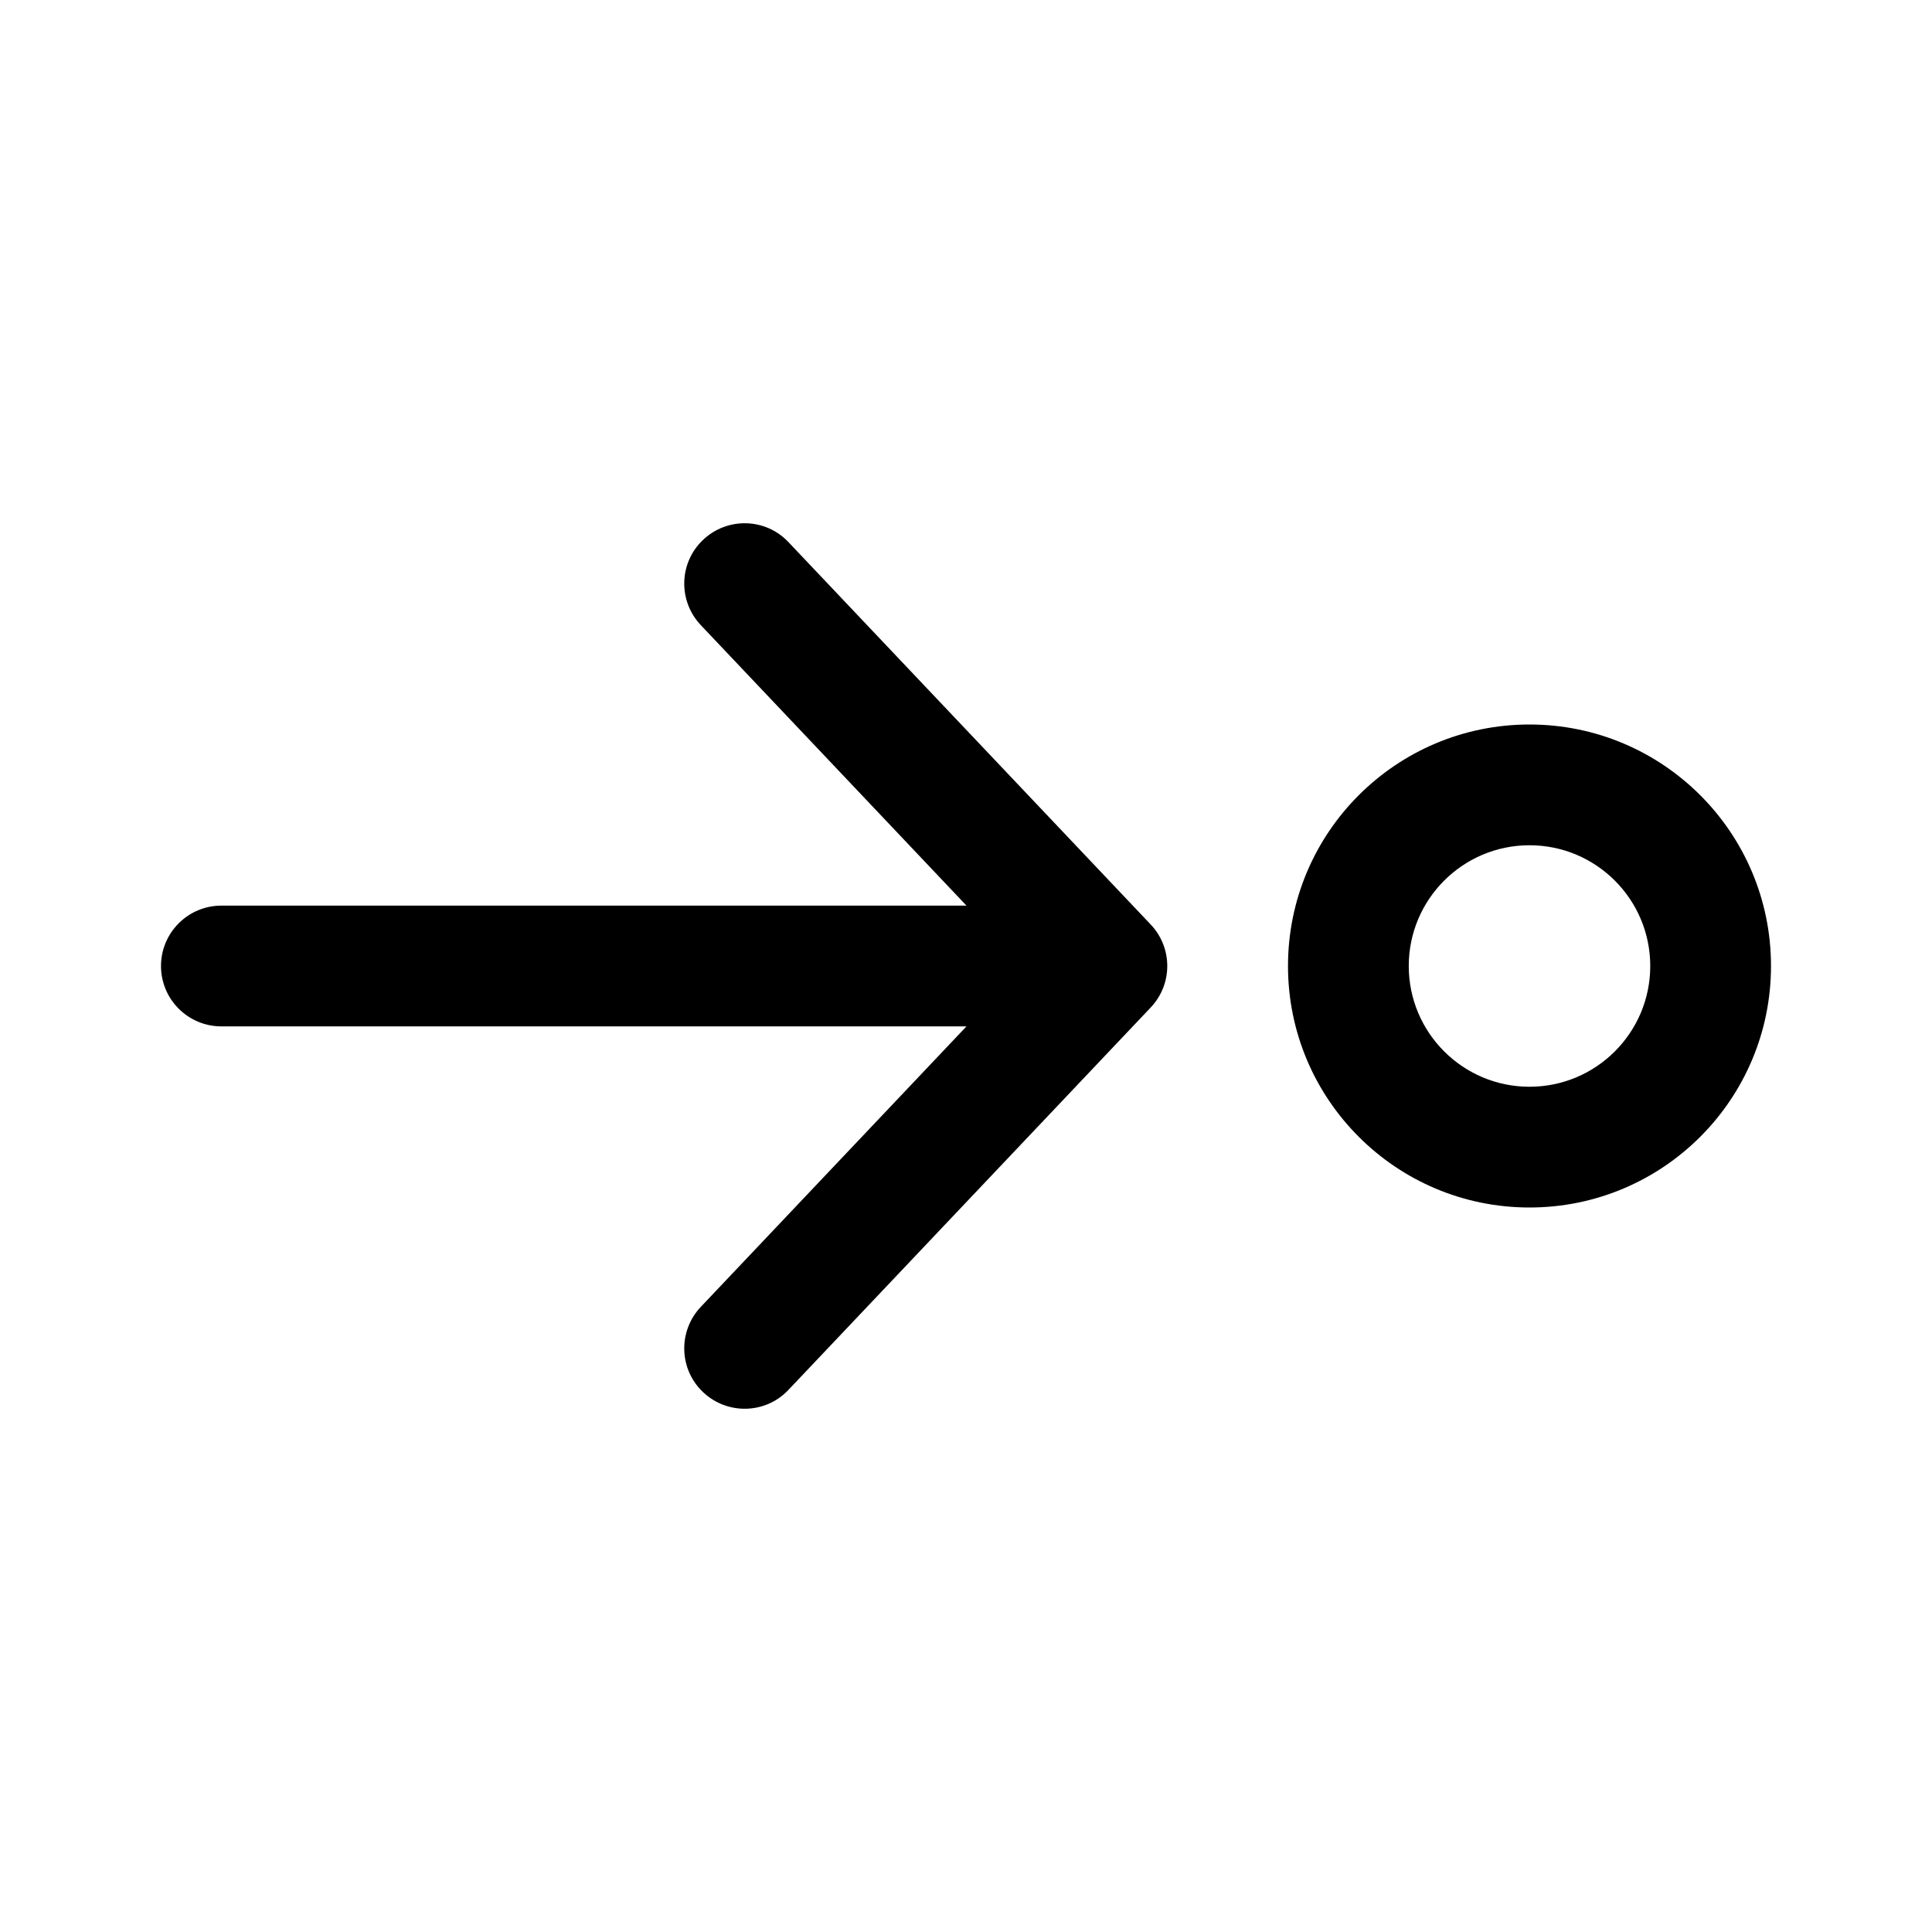 <svg xmlns="http://www.w3.org/2000/svg" viewBox="0 0 24 24" fill="none"><path d="M8.706 16.234C8.421 16.535 8.433 17.01 8.734 17.294C9.035 17.579 9.51 17.567 9.794 17.266L14.294 12.516C14.569 12.226 14.569 11.774 14.294 11.484L9.794 6.734C9.51 6.433 9.035 6.421 8.734 6.706C8.433 6.99 8.421 7.465 8.706 7.766L12.006 11.25H2.75C2.336 11.25 2 11.586 2 12C2 12.414 2.336 12.75 2.75 12.75H12.006L8.706 16.234ZM22 12C22 10.343 20.657 9 19 9C17.343 9 16 10.343 16 12C16 13.657 17.343 15 19 15C20.657 15 22 13.657 22 12ZM20.5 12C20.5 12.828 19.828 13.5 19 13.5C18.172 13.5 17.5 12.828 17.5 12C17.5 11.172 18.172 10.5 19 10.5C19.828 10.5 20.5 11.172 20.5 12Z" fill="currentColor"/></svg>